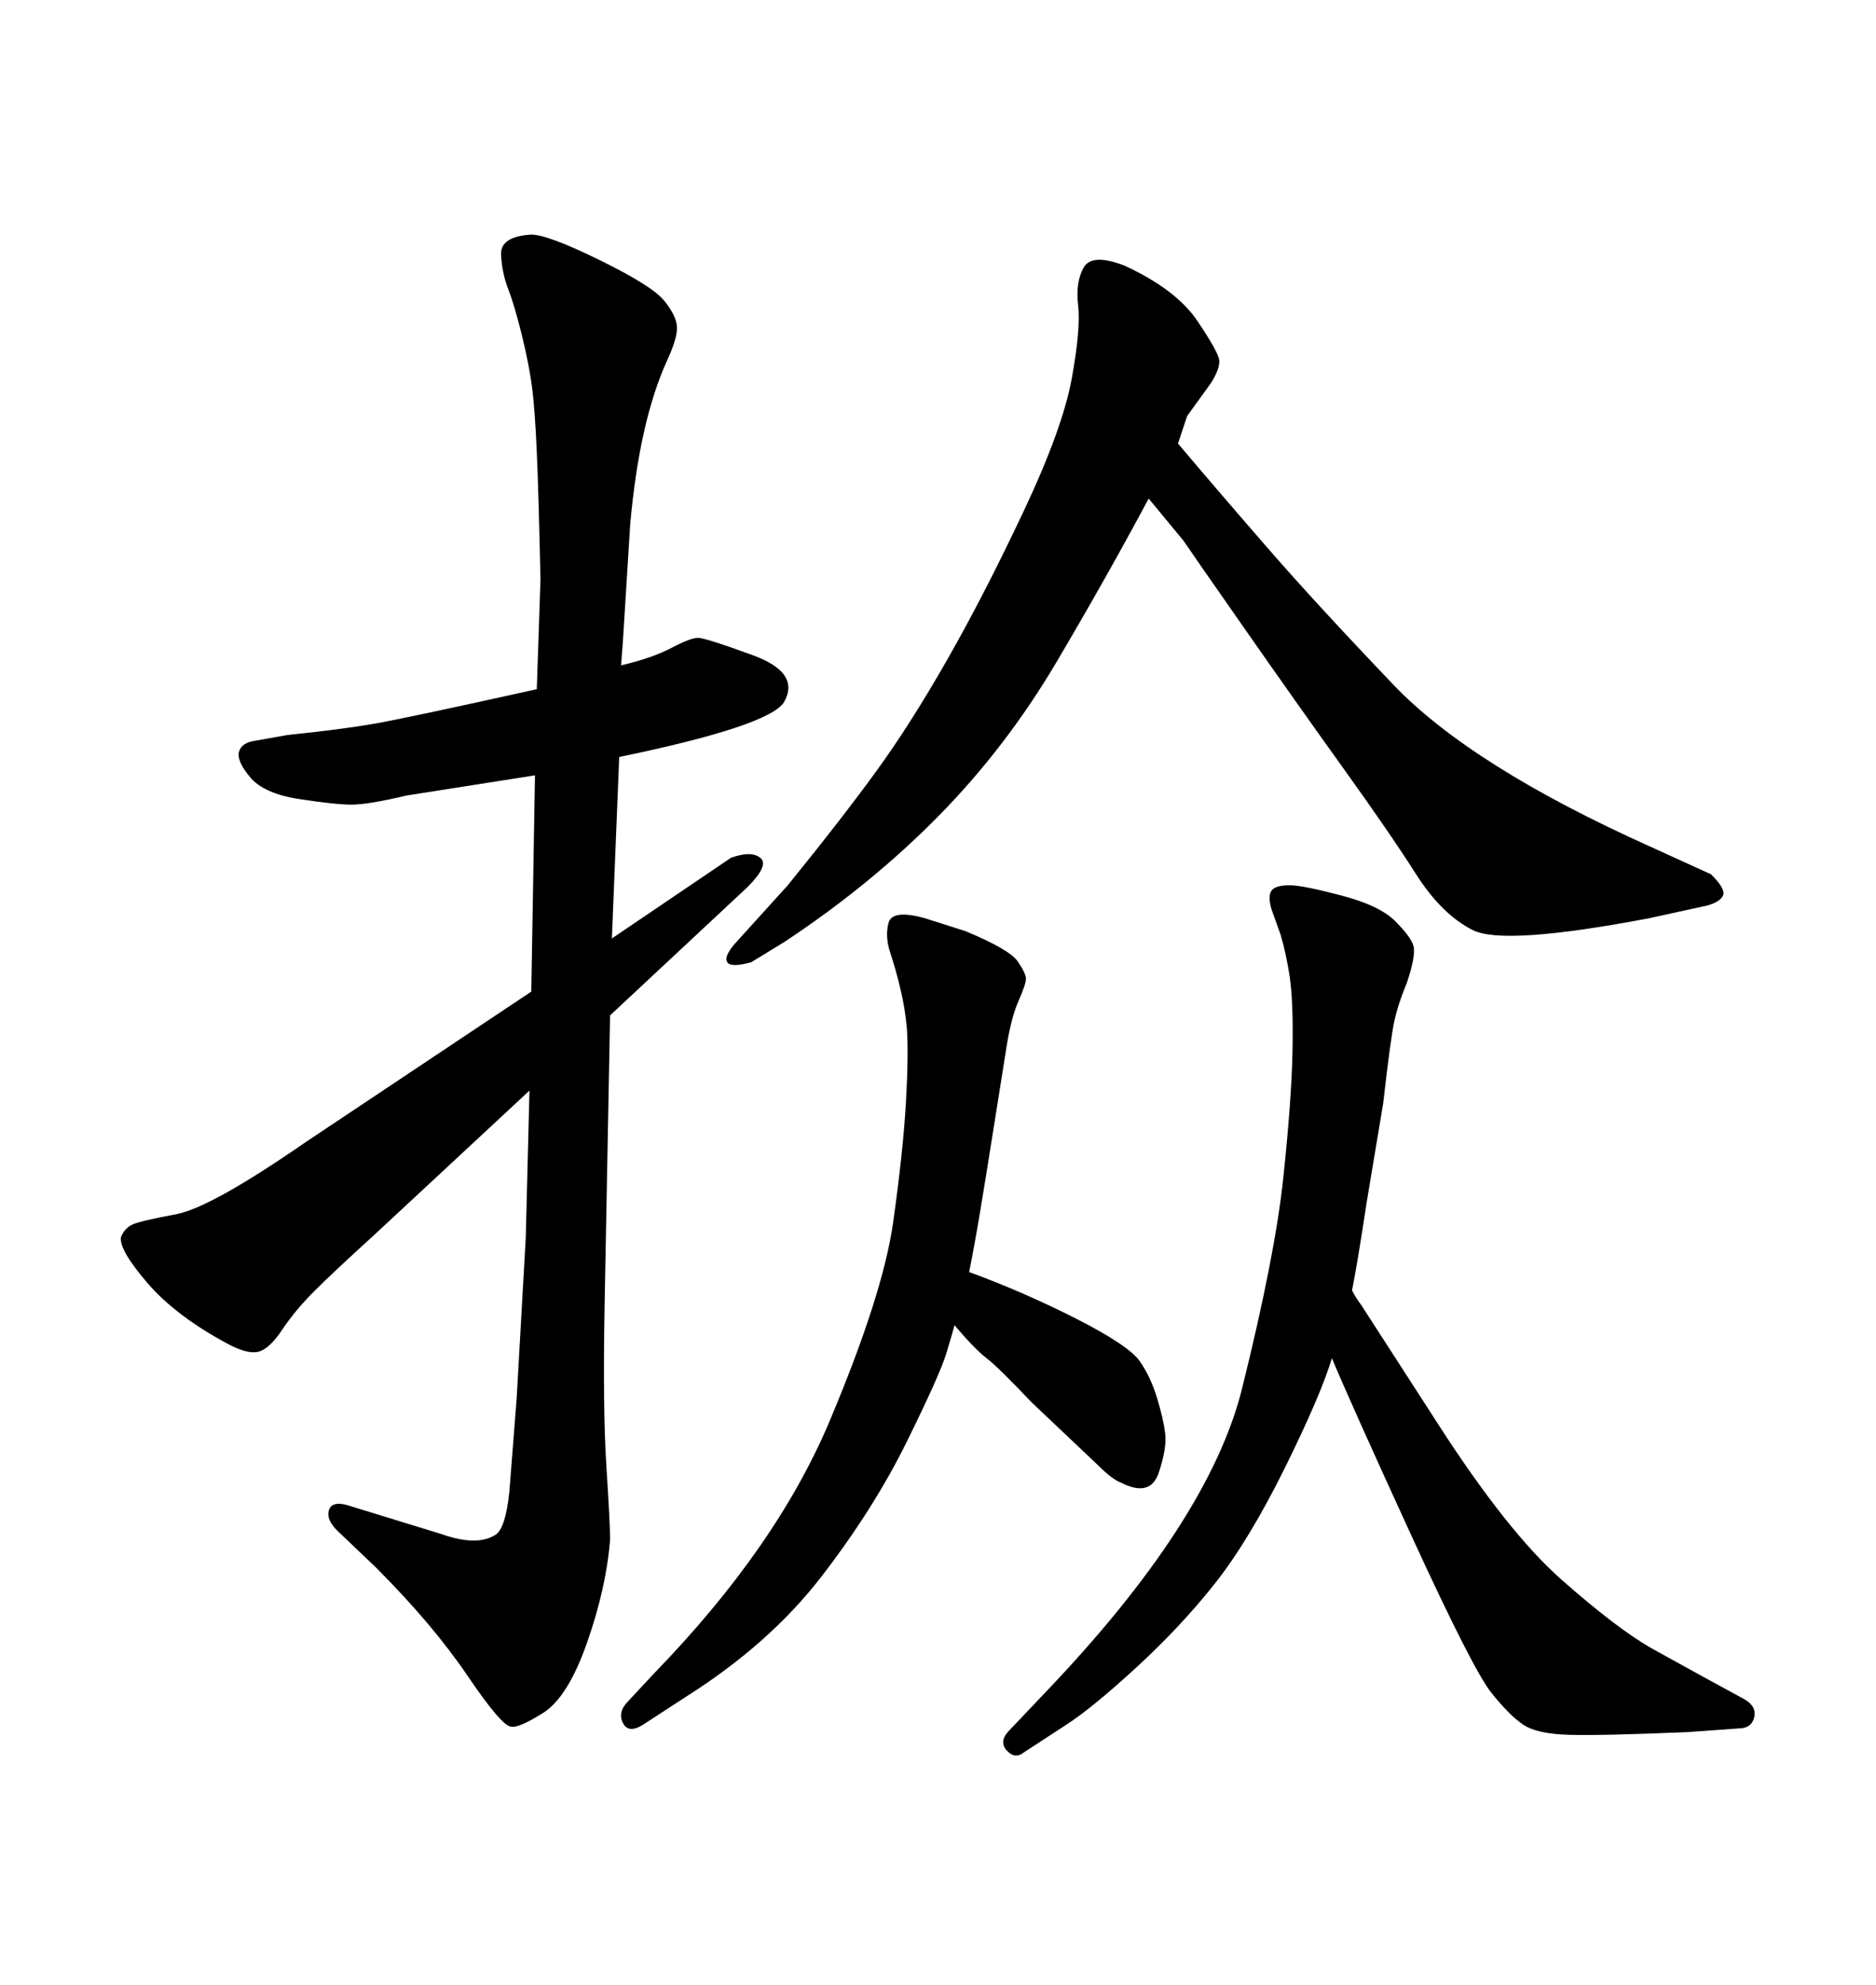 <svg xmlns="http://www.w3.org/2000/svg" xmlns:xlink="http://www.w3.org/1999/xlink" width="300" height="317.285"><path d="M154.98 203.32L154.98 203.32Q163.77 206.54 172.12 210.79Q180.47 215.04 182.23 217.53Q183.98 220.02 185.01 223.39Q186.04 226.76 186.33 229.10Q186.62 231.45 185.30 235.40Q183.98 239.36 179.30 237.01L179.30 237.01Q177.83 236.43 175.78 234.38L175.78 234.38L164.94 224.12Q159.67 218.55 157.76 217.09Q155.86 215.63 152.64 211.82L152.64 211.82Q152.34 212.99 151.32 216.36Q150.29 219.73 145.02 230.42Q139.75 241.11 131.40 251.95Q123.05 262.79 109.57 271.29L109.57 271.29L102.83 275.68Q100.49 277.15 99.61 275.39Q98.73 273.63 100.49 271.88L100.49 271.88L104.59 267.48Q124.22 247.27 132.71 227.05Q141.21 206.84 142.82 195.41Q144.43 183.98 144.87 176.22Q145.31 168.46 145.02 164.36L145.02 164.36Q144.73 161.13 143.99 158.06Q143.26 154.98 142.38 152.34Q141.50 149.71 142.09 147.51Q142.68 145.31 147.95 146.78L147.95 146.78L154.39 148.83Q161.43 151.76 162.74 153.66Q164.06 155.57 164.06 156.45Q164.06 157.32 162.89 159.96L162.89 159.96Q161.72 162.60 160.99 167.14Q160.25 171.68 158.94 180.03Q157.62 188.38 156.74 193.65Q155.86 198.93 154.98 203.32ZM216.21 206.25L216.21 206.25Q216.80 207.42 217.68 208.59L217.68 208.59L229.98 227.64Q241.11 244.92 249.76 252.54Q258.40 260.16 263.96 263.38L263.96 263.38L272.46 268.07L278.91 271.58Q280.96 272.75 280.52 274.51Q280.08 276.27 278.03 276.27L278.03 276.27L269.82 276.86Q256.05 277.44 250.93 277.29Q245.80 277.15 243.60 275.68Q241.41 274.22 238.48 270.56Q235.55 266.89 225.73 245.51Q215.92 224.12 212.99 217.09L212.99 217.09Q211.23 222.95 205.52 234.52Q199.80 246.09 194.38 252.98Q188.96 259.86 181.79 266.46Q174.61 273.05 170.51 275.68L170.51 275.68L163.77 280.08Q162.30 281.25 160.99 279.79Q159.67 278.32 161.43 276.56L161.43 276.56L166.99 270.70Q193.36 243.16 198.63 221.92Q203.91 200.68 205.22 188.23Q206.54 175.78 206.69 168.02Q206.84 160.25 206.25 156.15L206.25 156.15Q205.66 152.34 204.79 149.41L204.79 149.41L203.32 145.31Q202.73 143.26 203.32 142.38Q203.91 141.50 206.25 141.50L206.25 141.50Q208.30 141.50 214.45 143.12Q220.61 144.73 223.10 147.22Q225.59 149.71 226.03 151.17Q226.46 152.64 225 157.03L225 157.03Q223.54 160.55 222.95 163.33Q222.36 166.11 221.19 176.37L221.19 176.37L218.55 192.19Q217.09 201.86 216.21 206.25ZM84.96 158.50L85.55 123.93L65.04 127.15Q58.89 128.61 56.25 128.61Q53.61 128.61 47.90 127.73Q42.19 126.86 39.99 124.22Q37.79 121.58 38.23 120.12Q38.67 118.65 41.02 118.36L41.02 118.36L46.00 117.48Q54.49 116.60 59.62 115.72Q64.75 114.84 85.84 110.16L85.84 110.16L86.43 92.58Q86.13 78.81 85.84 72.22Q85.55 65.63 85.11 62.11Q84.67 58.59 83.50 53.76Q82.32 48.93 81.30 46.29Q80.27 43.65 80.13 40.72Q79.98 37.79 84.96 37.50L84.96 37.50Q87.60 37.50 95.95 41.60Q104.30 45.70 106.20 48.05Q108.11 50.39 108.25 52.15Q108.40 53.91 106.64 57.71L106.64 57.71Q102.25 67.38 100.78 83.79L100.78 83.79L99.61 102.54L99.32 106.35Q104.30 105.18 107.37 103.56Q110.45 101.95 111.62 101.95L111.62 101.95Q112.79 101.95 120.41 104.74Q128.03 107.52 125.39 112.21L125.39 112.21Q123.05 116.02 99.02 121.00L99.02 121.00L97.85 150L116.89 137.11Q120.12 135.94 121.58 137.11Q123.05 138.28 119.53 141.80L119.53 141.80L97.56 162.30L96.68 208.89Q96.39 225.29 96.97 234.38Q97.56 243.46 97.56 246.09L97.56 246.09Q96.97 253.71 93.90 262.50Q90.82 271.29 86.87 273.78Q82.91 276.27 81.74 275.98L81.74 275.98Q80.27 275.98 74.71 267.77Q69.14 259.57 60.06 250.49L60.06 250.49L53.91 244.63Q52.15 242.87 52.59 241.41Q53.03 239.94 55.37 240.53L55.37 240.53L70.61 245.21Q76.46 247.27 79.39 245.21L79.39 245.21Q80.86 244.04 81.45 238.48L81.45 238.48L82.62 223.54L84.08 197.75L84.67 174.32L59.77 197.46Q53.32 203.32 50.24 206.40Q47.17 209.47 45.12 212.55Q43.07 215.63 41.31 216.06Q39.55 216.50 36.33 214.75L36.33 214.75Q28.13 210.35 23.58 205.08Q19.04 199.80 19.34 197.75L19.34 197.75Q19.92 196.29 21.24 195.70Q22.56 195.12 28.13 194.09Q33.69 193.07 48.93 182.52L48.93 182.52L84.96 158.50ZM188.38 70.90L188.38 70.90Q194.82 78.52 202.59 87.45Q210.35 96.39 222.80 109.42Q235.25 122.46 263.96 135.35L263.96 135.35L273.63 139.75Q275.98 142.09 275.54 143.12Q275.10 144.14 273.05 144.73L273.05 144.73L263.67 146.78Q240.53 151.17 235.55 148.68Q230.57 146.19 226.46 139.75Q222.36 133.30 214.89 122.90Q207.42 112.50 198.93 100.34Q190.43 88.18 189.26 86.43L189.26 86.43L183.69 79.69Q176.95 92.29 168.90 105.91Q160.84 119.53 150 130.52Q139.16 141.50 125.39 150.59L125.39 150.59L120.12 153.81Q116.89 154.69 116.31 153.81Q115.72 152.93 117.48 150.88L117.48 150.88L125.98 141.50Q134.77 130.66 140.19 123.19Q145.61 115.72 151.46 105.47Q157.32 95.21 163.62 81.88Q169.92 68.55 171.39 60.50Q172.85 52.44 172.41 48.78Q171.97 45.12 173.29 42.77Q174.61 40.43 179.88 42.48L179.88 42.48Q188.09 46.29 191.46 51.27Q194.82 56.25 194.97 57.57Q195.12 58.89 193.65 61.23L193.65 61.23L189.84 66.50L188.38 70.90Z"/></svg>